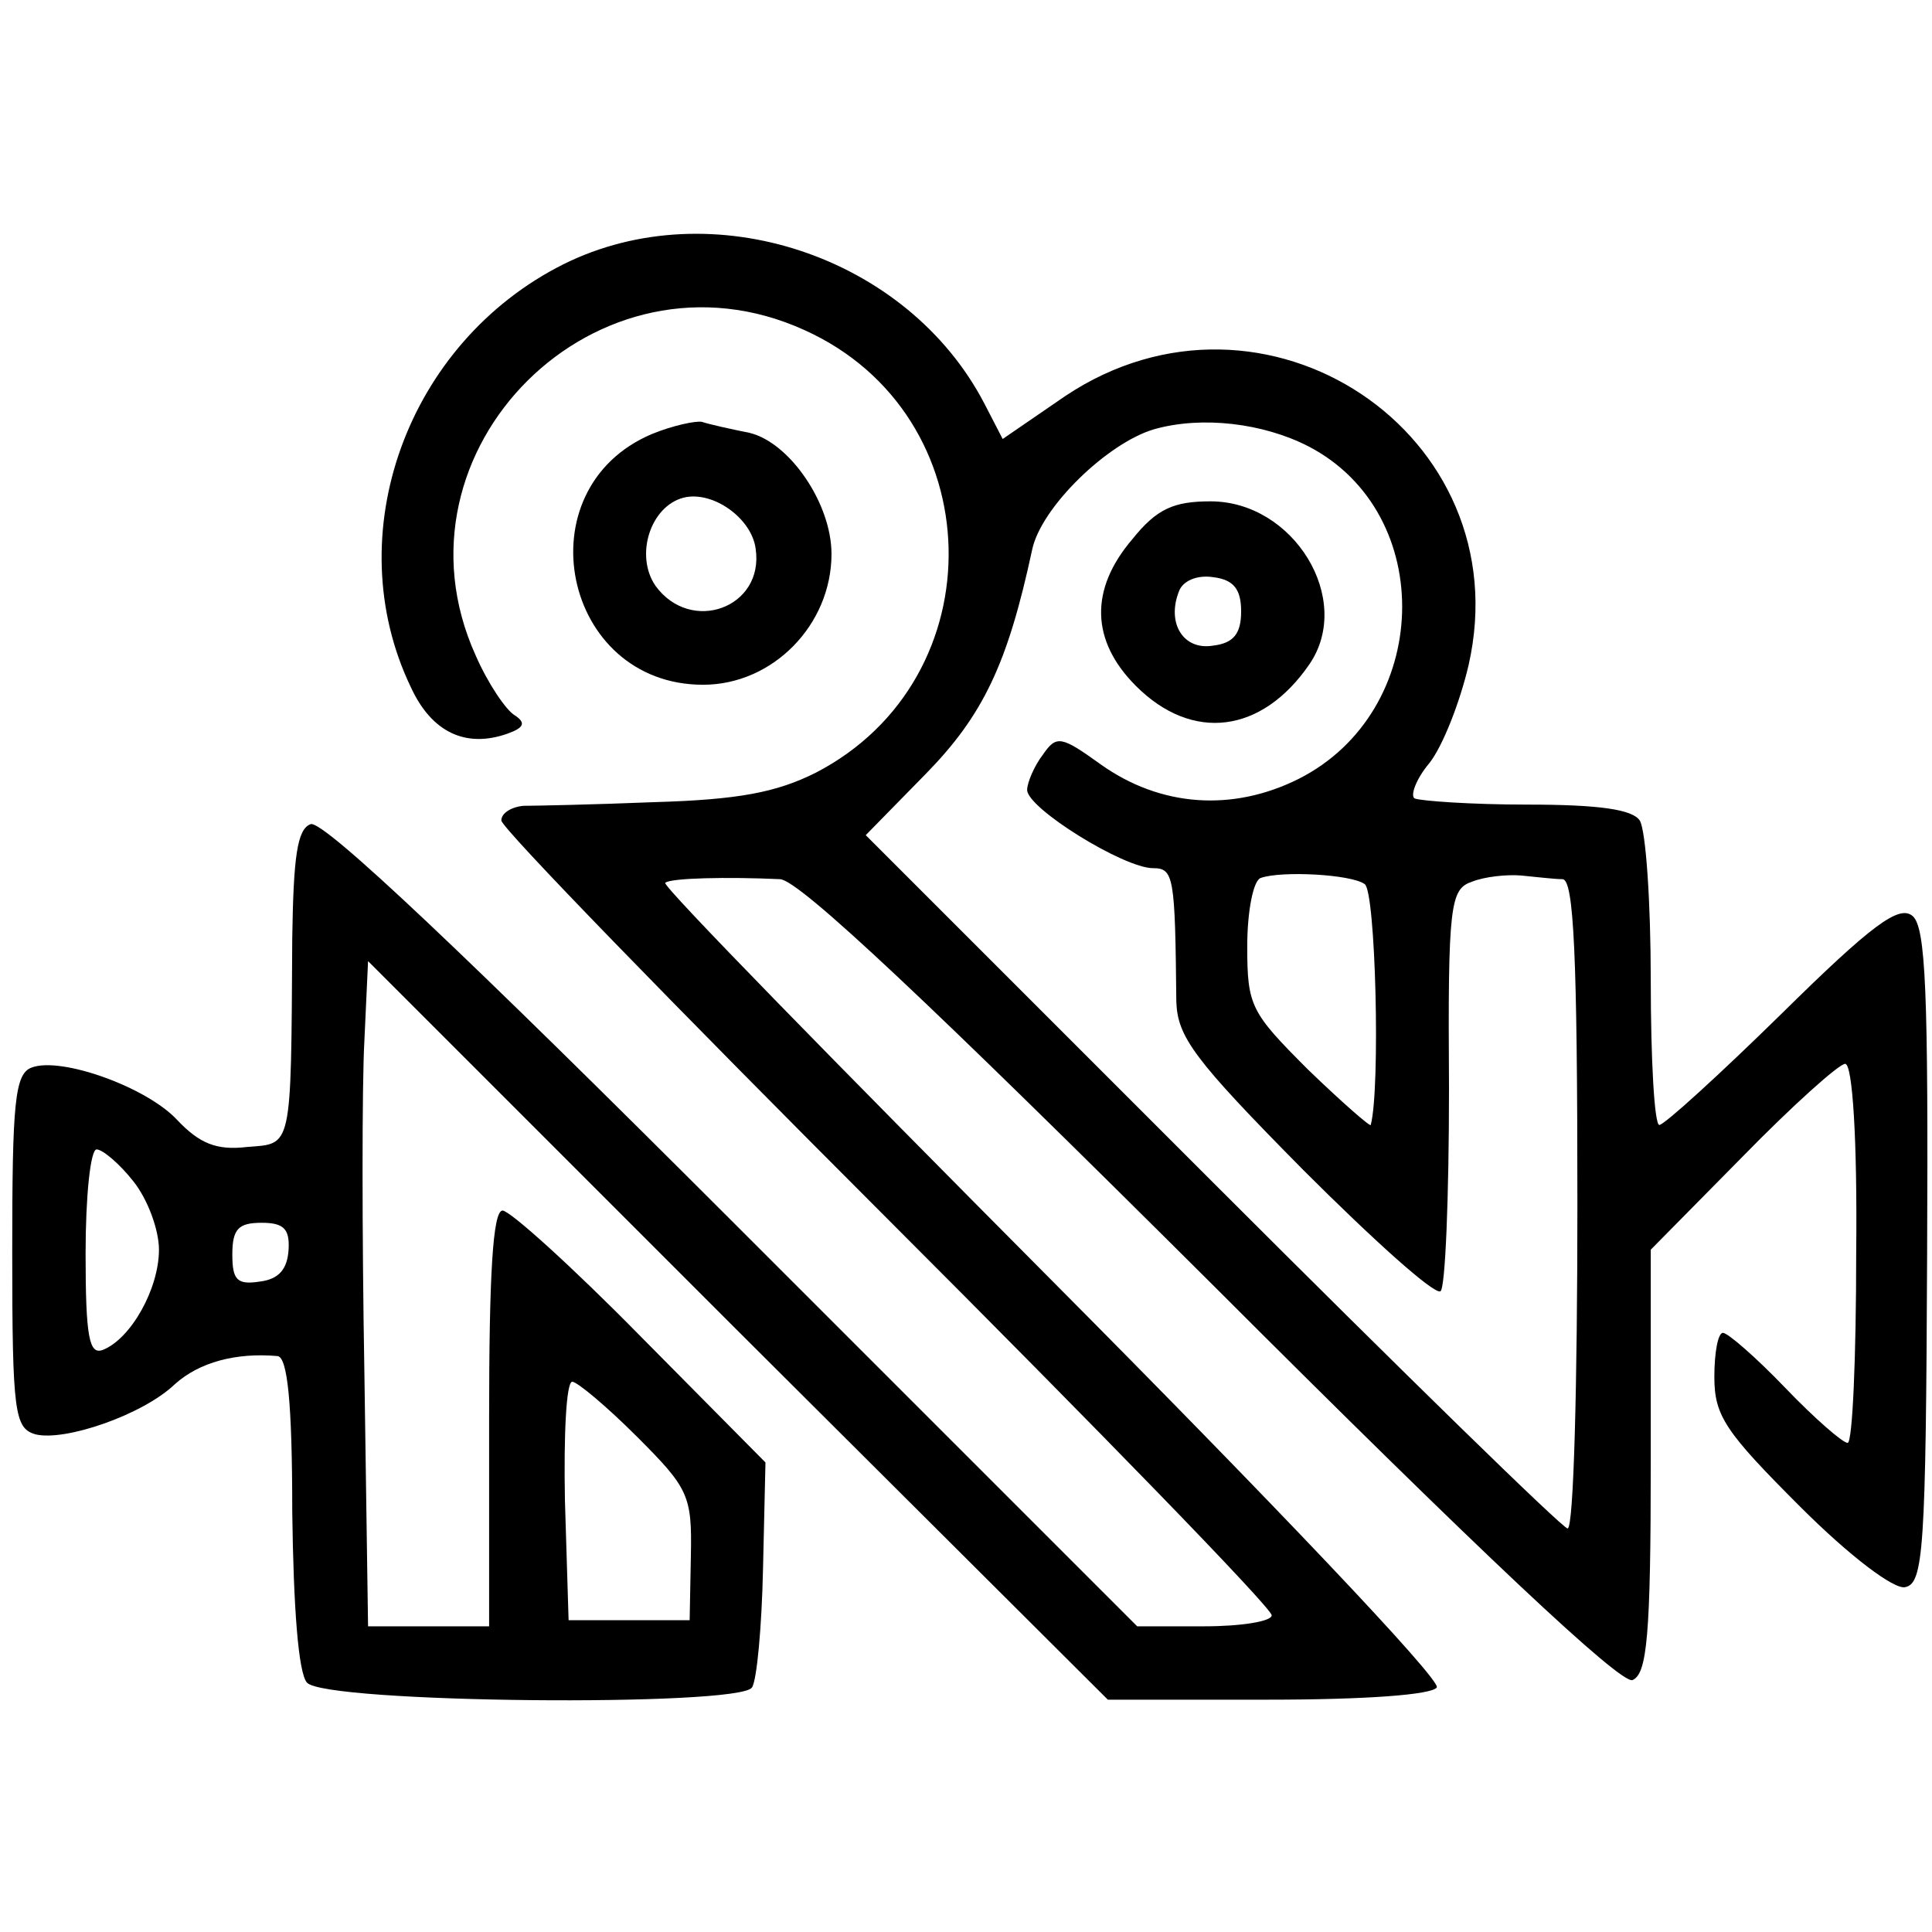 <?xml version="1.0" standalone="no"?>
<!DOCTYPE svg PUBLIC "-//W3C//DTD SVG 20010904//EN"
 "http://www.w3.org/TR/2001/REC-SVG-20010904/DTD/svg10.dtd">
<svg version="1.0" xmlns="http://www.w3.org/2000/svg"
 width="158pt" height="158pt" viewBox="0 0 158 158"
 preserveAspectRatio="xMidYMid meet">
<g transform="translate(0,158) scale(0.1,-0.1)"
fill="#000000" stroke="none">
<path d="M461 1364 c-128 -64 -185 -221 -125 -346 17 -37 45 -50 79 -38 14 5
15 9 6 15 -7 4 -22 26 -32 49 -76 168 100 343 269 266 153 -69 158 -285 9
-362 -32 -16 -63 -22 -132 -24 -49 -2 -98 -3 -107 -3 -10 -1 -18 -6 -18 -12 0
-6 142 -152 315 -325 173 -173 315 -319 315 -325 0 -5 -25 -9 -55 -9 l-55 0
-331 331 c-215 215 -335 329 -345 325 -11 -4 -14 -27 -15 -93 -1 -175 0 -168
-37 -171 -25 -3 -39 3 -57 22 -25 27 -95 52 -119 43 -14 -5 -16 -29 -16 -151
0 -132 2 -144 19 -149 24 -6 88 16 114 41 20 18 50 26 84 23 8 -1 12 -37 12
-127 1 -79 5 -132 12 -140 14 -17 354 -20 364 -4 4 6 8 50 9 97 l2 87 -102
103 c-56 57 -107 103 -113 103 -8 0 -11 -53 -11 -170 l0 -170 -50 0 -49 0 -3
207 c-2 115 -2 237 0 272 l3 65 302 -302 303 -302 131 0 c80 0 134 4 138 10 4
6 -138 155 -314 332 -176 177 -319 323 -317 326 4 4 51 5 94 3 16 -1 123 -102
353 -331 221 -221 334 -327 344 -324 12 5 15 36 15 179 l0 173 75 76 c41 42
79 76 84 76 6 0 10 -62 9 -155 0 -85 -3 -155 -7 -155 -4 0 -27 20 -51 45 -24
25 -47 45 -51 45 -4 0 -7 -16 -7 -36 0 -32 9 -45 70 -106 41 -41 77 -68 86
-66 15 3 17 30 18 271 1 215 -1 269 -12 278 -11 9 -33 -7 -107 -80 -51 -50
-96 -91 -100 -91 -4 0 -7 53 -7 118 0 64 -4 123 -9 131 -6 9 -33 13 -92 13
-46 0 -87 3 -92 5 -4 2 1 16 12 29 11 14 25 50 32 80 43 189 -167 329 -330
220 l-51 -35 -15 29 c-63 121 -223 174 -344 114z m609 -149 c106 -55 101 -217
-8 -272 -54 -27 -113 -23 -162 12 -32 23 -36 24 -47 8 -7 -9 -13 -23 -13 -29
0 -15 79 -64 103 -64 17 0 18 -7 19 -109 1 -29 14 -47 104 -138 57 -57 107
-102 112 -99 4 2 7 77 7 166 -1 151 1 163 19 169 10 4 28 6 40 5 11 -1 27 -3
34 -3 9 -1 12 -61 12 -266 0 -146 -3 -265 -8 -265 -4 0 -135 128 -290 283
l-284 284 49 50 c47 48 67 90 87 183 7 35 62 88 100 99 39 11 89 5 126 -14z
m46 -358 c9 -5 13 -167 5 -197 0 -2 -23 18 -51 45 -47 47 -50 52 -50 101 0 29
5 54 11 56 17 6 74 3 85 -5z m-1007 -243 c12 -15 21 -40 21 -56 0 -32 -23 -73
-46 -82 -11 -4 -14 10 -14 79 0 47 4 85 9 85 5 0 19 -12 30 -26z m127 -56 c-1
-16 -8 -24 -23 -26 -19 -3 -23 1 -23 22 0 21 5 26 24 26 18 0 23 -5 22 -22z
m285 -153 c42 -42 45 -48 44 -97 l-1 -53 -49 0 -50 0 -3 98 c-1 53 1 97 6 97
4 0 28 -20 53 -45z"/>
<path d="M926 1139 c-35 -41 -34 -83 3 -120 46 -46 103 -39 142 18 36 53 -13
133 -81 133 -30 0 -44 -6 -64 -31z m89 -59 c0 -18 -6 -26 -23 -28 -24 -4 -38
18 -28 44 3 9 15 14 28 12 17 -2 23 -10 23 -28z"/>
<path d="M533 1225 c-106 -45 -73 -205 42 -205 57 0 105 49 105 107 0 41 -34
91 -67 99 -15 3 -33 7 -39 9 -5 1 -24 -3 -41 -10z m85 -94 c7 -48 -53 -70 -82
-30 -17 25 -4 65 23 72 24 6 56 -17 59 -42z"/>
</g>
</svg>
